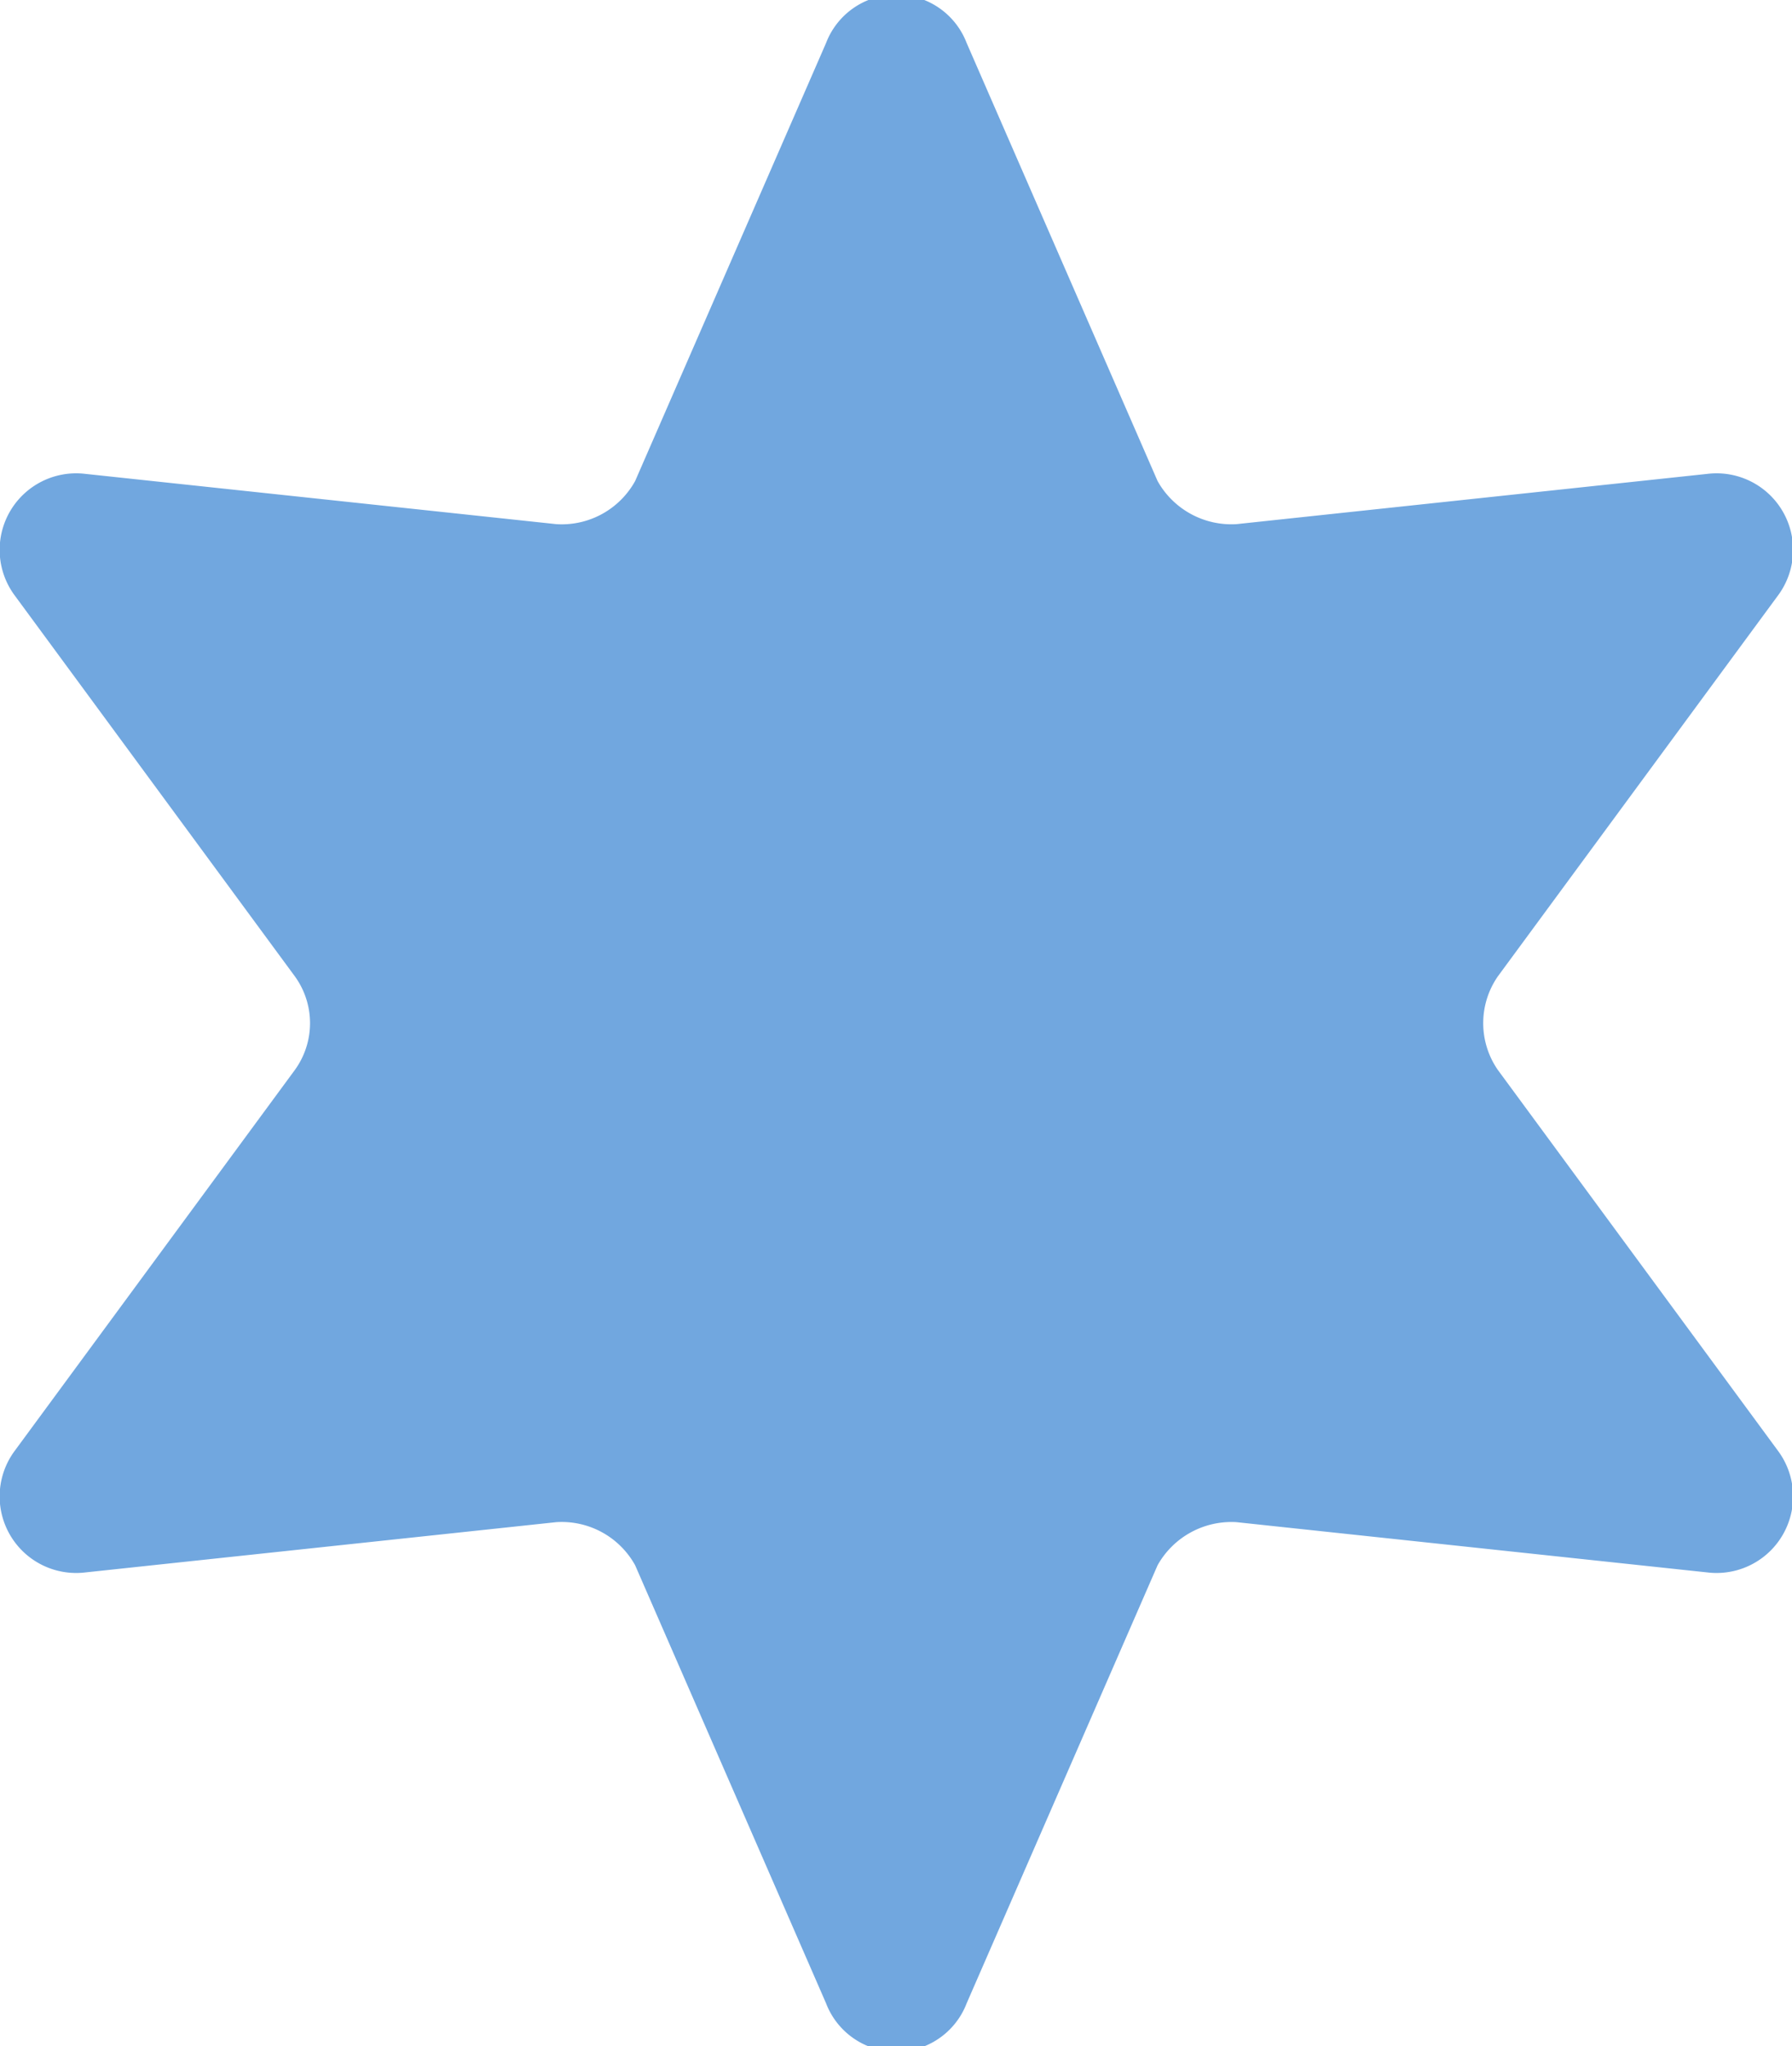 <svg xmlns="http://www.w3.org/2000/svg" width="24.97" height="28.5" viewBox="0 0 24.97 28.5">
  <defs>
    <style>
      .cls-1 {
        fill: #71a7df;
        fill-rule: evenodd;
      }
    </style>
  </defs>
  <path id="more_deco2.svg" class="cls-1" d="M5111.31,14536.4l2.66,6.1a1.179,1.179,0,0,0,1.1.6l6.56-.7a1.066,1.066,0,0,1,.98,1.7l-3.9,5.3a1.144,1.144,0,0,0,0,1.3l3.9,5.3a1.066,1.066,0,0,1-.98,1.7l-6.56-.7a1.179,1.179,0,0,0-1.1.6l-2.66,6.1a1.049,1.049,0,0,1-1.96,0l-2.66-6.1a1.169,1.169,0,0,0-1.1-.6l-6.56.7a1.066,1.066,0,0,1-.98-1.7l3.9-5.3a1.111,1.111,0,0,0,0-1.3l-3.9-5.3a1.066,1.066,0,0,1,.98-1.7l6.56,0.7a1.169,1.169,0,0,0,1.1-.6l2.66-6.1A1.049,1.049,0,0,1,5111.31,14536.4Z" transform="translate(-5097.84 -14535.8)"/>
</svg>
